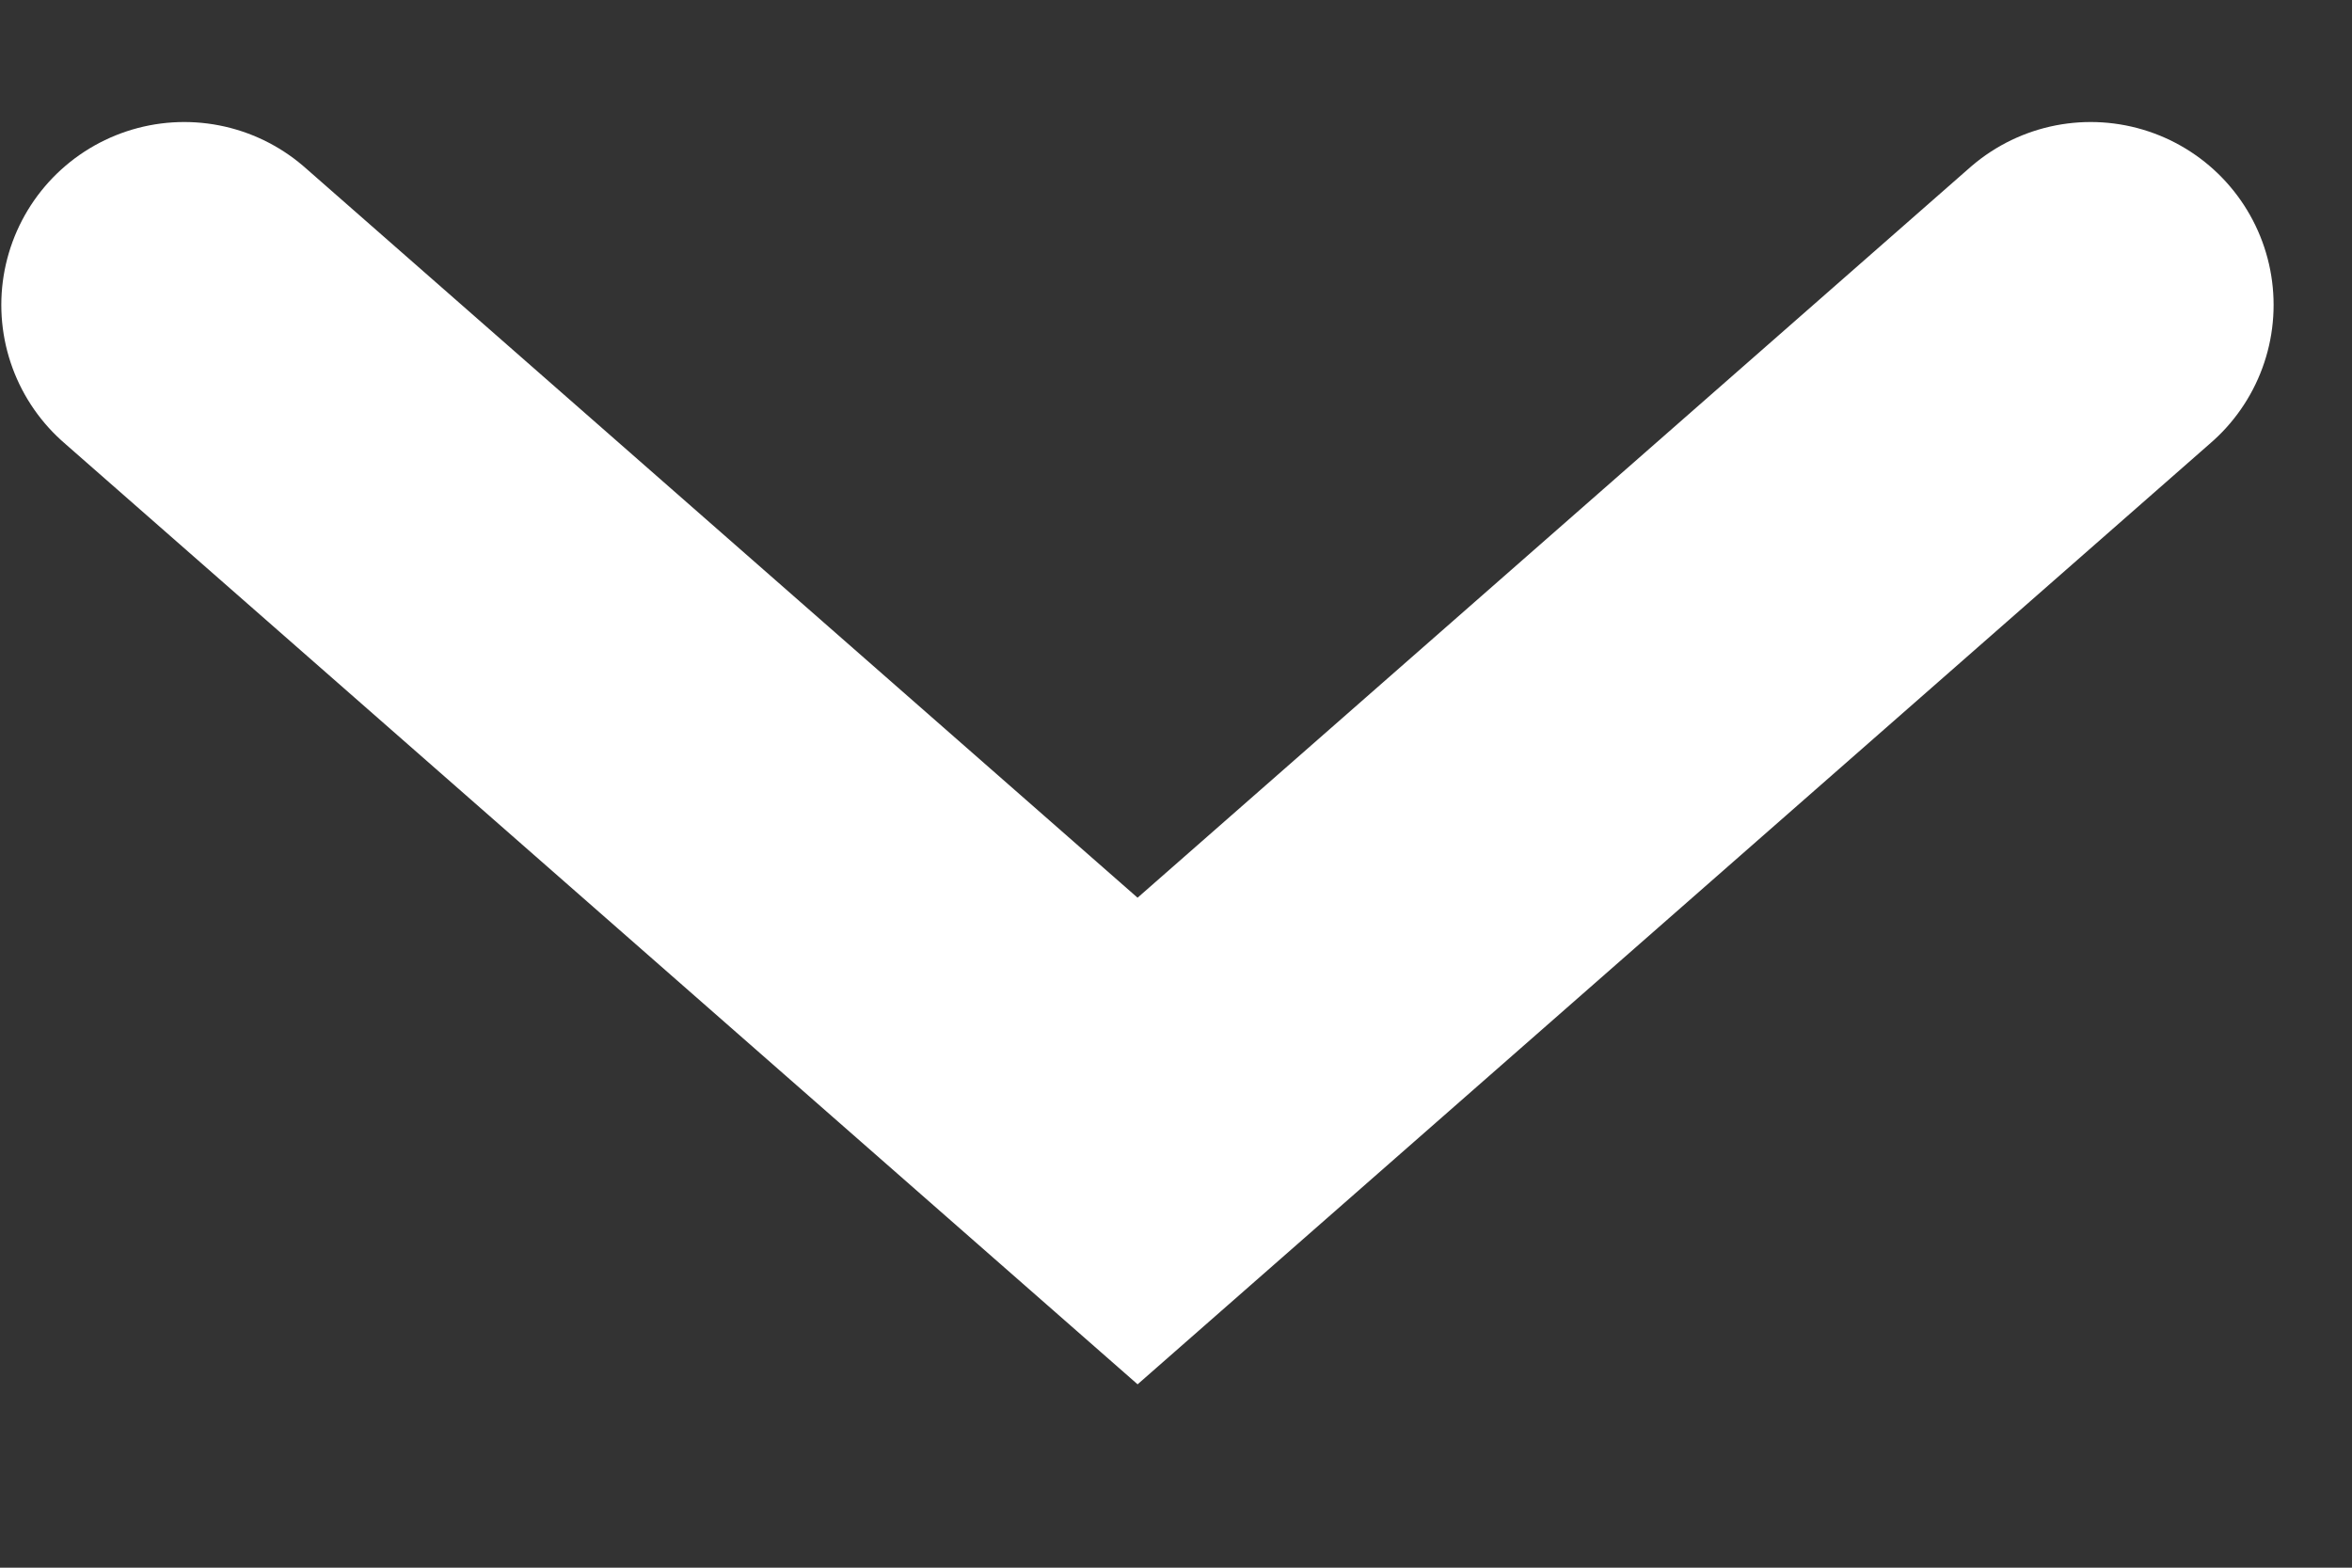 <svg width="9" height="6" viewBox="0 0 9 6" fill="none" xmlns="http://www.w3.org/2000/svg">
<rect x="0" y="0" width="9" height="6" fill="#333333" stroke="none"/>
<path d="M0.705 1.167L4.353 4.367L8 1.167" stroke="white" stroke-width="1.4" stroke-linecap="round"/>
</svg>
